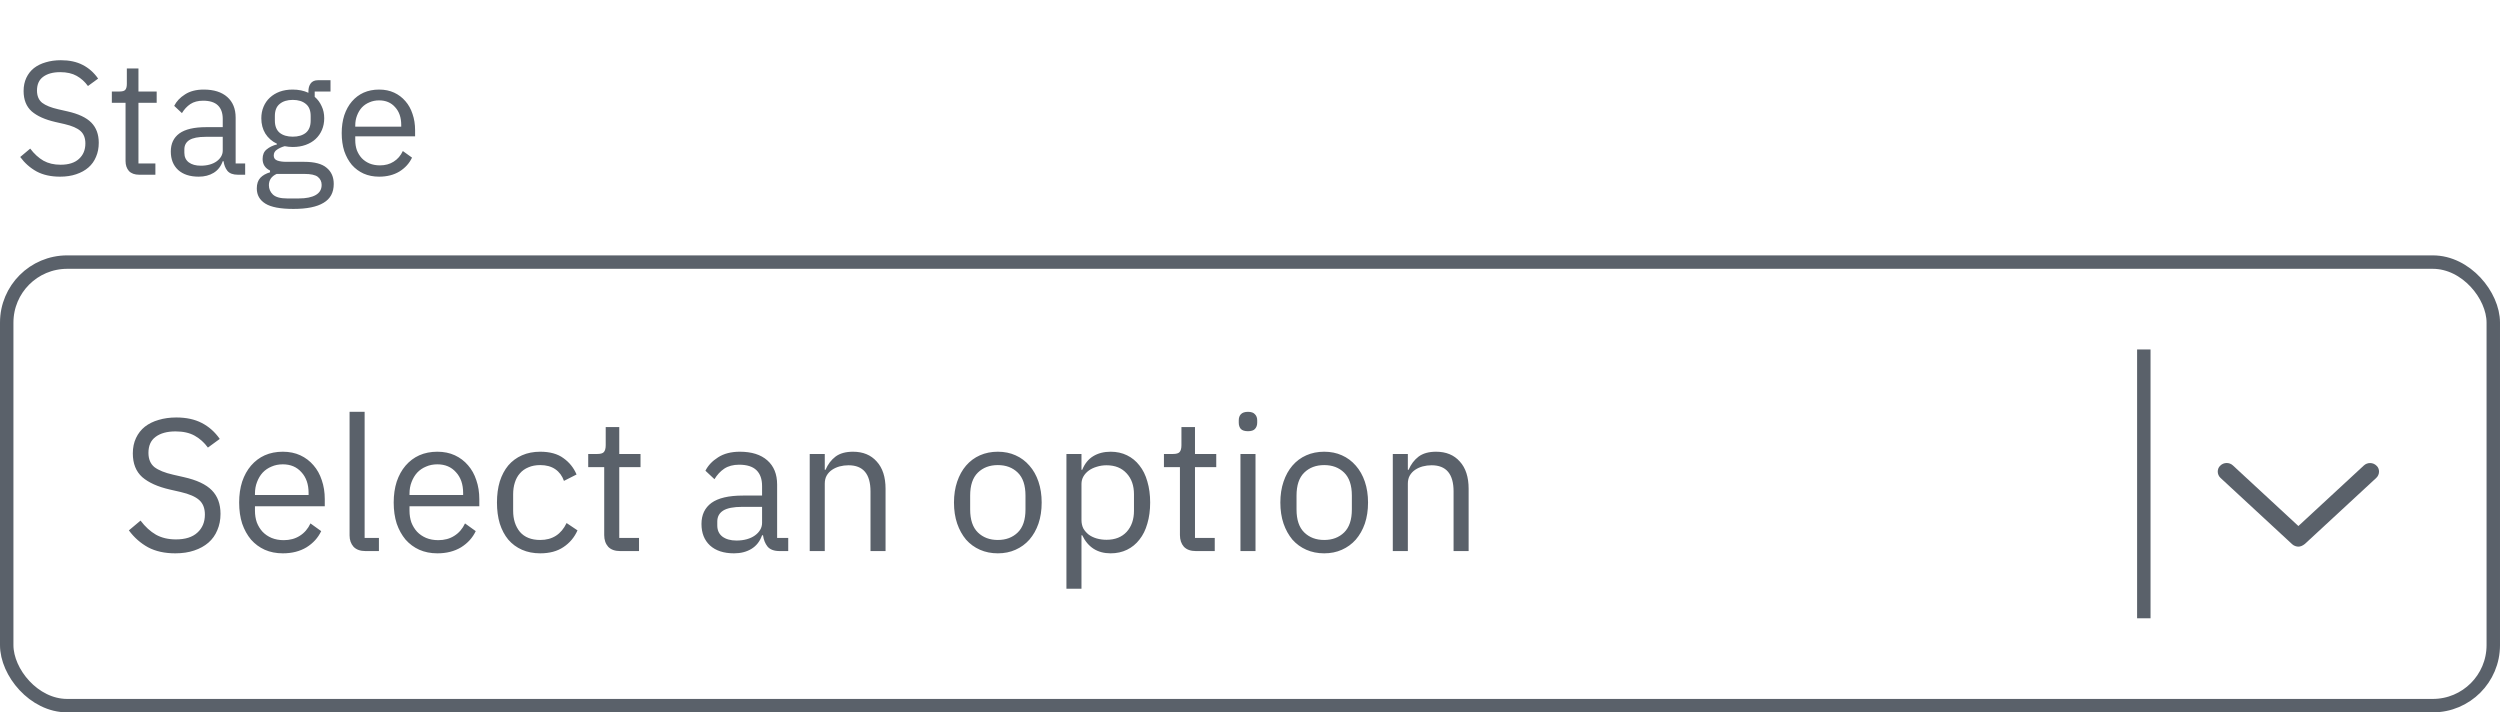 <svg width="186" height="53" viewBox="0 0 186 53" fill="none" xmlns="http://www.w3.org/2000/svg">
<path d="M4.468 13.144C3.788 13.144 3.208 13.016 2.728 12.76C2.248 12.496 1.84 12.136 1.504 11.68L2.248 11.056C2.544 11.448 2.872 11.748 3.232 11.956C3.592 12.156 4.016 12.256 4.504 12.256C5.104 12.256 5.56 12.112 5.872 11.824C6.192 11.536 6.352 11.152 6.352 10.672C6.352 10.272 6.232 9.964 5.992 9.748C5.752 9.532 5.356 9.36 4.804 9.232L4.12 9.076C3.352 8.9 2.764 8.636 2.356 8.284C1.956 7.924 1.756 7.42 1.756 6.772C1.756 6.404 1.824 6.076 1.96 5.788C2.096 5.5 2.284 5.26 2.524 5.068C2.772 4.876 3.064 4.732 3.4 4.636C3.744 4.532 4.12 4.48 4.528 4.48C5.16 4.48 5.7 4.596 6.148 4.828C6.604 5.06 6.988 5.4 7.3 5.848L6.544 6.4C6.312 6.08 6.032 5.828 5.704 5.644C5.376 5.46 4.968 5.368 4.48 5.368C3.944 5.368 3.52 5.484 3.208 5.716C2.904 5.94 2.752 6.28 2.752 6.736C2.752 7.136 2.88 7.44 3.136 7.648C3.4 7.848 3.796 8.008 4.324 8.128L5.008 8.284C5.832 8.468 6.428 8.748 6.796 9.124C7.164 9.5 7.348 10 7.348 10.624C7.348 11.008 7.28 11.356 7.144 11.668C7.016 11.98 6.828 12.244 6.58 12.46C6.332 12.676 6.028 12.844 5.668 12.964C5.316 13.084 4.916 13.144 4.468 13.144ZM10.361 13C10.025 13 9.769 12.908 9.593 12.724C9.425 12.532 9.341 12.284 9.341 11.98V7.648H8.321V6.808H8.897C9.105 6.808 9.245 6.768 9.317 6.688C9.397 6.6 9.437 6.452 9.437 6.244V5.092H10.301V6.808H11.657V7.648H10.301V12.16H11.561V13H10.361ZM17.7 13C17.34 13 17.08 12.904 16.92 12.712C16.768 12.52 16.672 12.28 16.632 11.992H16.572C16.436 12.376 16.212 12.664 15.9 12.856C15.588 13.048 15.216 13.144 14.784 13.144C14.128 13.144 13.616 12.976 13.248 12.64C12.888 12.304 12.708 11.848 12.708 11.272C12.708 10.688 12.92 10.24 13.344 9.928C13.776 9.616 14.444 9.46 15.348 9.46H16.572V8.848C16.572 8.408 16.452 8.072 16.212 7.84C15.972 7.608 15.604 7.492 15.108 7.492C14.732 7.492 14.416 7.576 14.16 7.744C13.912 7.912 13.704 8.136 13.536 8.416L12.96 7.876C13.128 7.54 13.396 7.256 13.764 7.024C14.132 6.784 14.596 6.664 15.156 6.664C15.908 6.664 16.492 6.848 16.908 7.216C17.324 7.584 17.532 8.096 17.532 8.752V12.16H18.24V13H17.7ZM14.94 12.328C15.18 12.328 15.4 12.3 15.6 12.244C15.8 12.188 15.972 12.108 16.116 12.004C16.26 11.9 16.372 11.78 16.452 11.644C16.532 11.508 16.572 11.36 16.572 11.2V10.18H15.3C14.748 10.18 14.344 10.26 14.088 10.42C13.84 10.58 13.716 10.812 13.716 11.116V11.368C13.716 11.672 13.824 11.908 14.04 12.076C14.264 12.244 14.564 12.328 14.94 12.328ZM24.83 13.684C24.83 14.324 24.578 14.792 24.074 15.088C23.578 15.392 22.83 15.544 21.83 15.544C20.862 15.544 20.166 15.412 19.742 15.148C19.318 14.884 19.106 14.508 19.106 14.02C19.106 13.684 19.194 13.42 19.37 13.228C19.546 13.044 19.786 12.908 20.09 12.82V12.688C19.722 12.512 19.538 12.224 19.538 11.824C19.538 11.512 19.638 11.276 19.838 11.116C20.038 10.948 20.294 10.824 20.606 10.744V10.696C20.238 10.52 19.95 10.268 19.742 9.94C19.542 9.612 19.442 9.232 19.442 8.8C19.442 8.488 19.498 8.2 19.61 7.936C19.722 7.672 19.878 7.448 20.078 7.264C20.286 7.072 20.53 6.924 20.81 6.82C21.098 6.716 21.418 6.664 21.77 6.664C22.21 6.664 22.602 6.744 22.946 6.904V6.796C22.946 6.556 23.002 6.36 23.114 6.208C23.226 6.048 23.41 5.968 23.666 5.968H24.59V6.808H23.414V7.204C23.638 7.396 23.81 7.628 23.93 7.9C24.058 8.164 24.122 8.464 24.122 8.8C24.122 9.112 24.066 9.4 23.954 9.664C23.842 9.928 23.682 10.156 23.474 10.348C23.274 10.532 23.03 10.676 22.742 10.78C22.454 10.884 22.134 10.936 21.782 10.936C21.582 10.936 21.382 10.916 21.182 10.876C20.974 10.932 20.786 11.016 20.618 11.128C20.45 11.232 20.366 11.38 20.366 11.572C20.366 11.756 20.454 11.88 20.63 11.944C20.806 12.008 21.034 12.04 21.314 12.04H22.634C23.402 12.04 23.958 12.188 24.302 12.484C24.654 12.772 24.83 13.172 24.83 13.684ZM23.93 13.756C23.93 13.508 23.834 13.308 23.642 13.156C23.458 13.012 23.126 12.94 22.646 12.94H20.582C20.198 13.116 20.006 13.396 20.006 13.78C20.006 14.052 20.106 14.284 20.306 14.476C20.514 14.668 20.862 14.764 21.35 14.764H22.238C22.774 14.764 23.19 14.68 23.486 14.512C23.782 14.344 23.93 14.092 23.93 13.756ZM21.782 10.168C22.19 10.168 22.514 10.072 22.754 9.88C22.994 9.68 23.114 9.376 23.114 8.968V8.632C23.114 8.224 22.994 7.924 22.754 7.732C22.514 7.532 22.19 7.432 21.782 7.432C21.374 7.432 21.05 7.532 20.81 7.732C20.57 7.924 20.45 8.224 20.45 8.632V8.968C20.45 9.376 20.57 9.68 20.81 9.88C21.05 10.072 21.374 10.168 21.782 10.168ZM28.207 13.144C27.783 13.144 27.399 13.068 27.055 12.916C26.719 12.764 26.427 12.548 26.179 12.268C25.939 11.98 25.751 11.64 25.615 11.248C25.487 10.848 25.423 10.4 25.423 9.904C25.423 9.416 25.487 8.972 25.615 8.572C25.751 8.172 25.939 7.832 26.179 7.552C26.427 7.264 26.719 7.044 27.055 6.892C27.399 6.74 27.783 6.664 28.207 6.664C28.623 6.664 28.995 6.74 29.323 6.892C29.651 7.044 29.931 7.256 30.163 7.528C30.395 7.792 30.571 8.108 30.691 8.476C30.819 8.844 30.883 9.248 30.883 9.688V10.144H26.431V10.432C26.431 10.696 26.471 10.944 26.551 11.176C26.639 11.4 26.759 11.596 26.911 11.764C27.071 11.932 27.263 12.064 27.487 12.16C27.719 12.256 27.979 12.304 28.267 12.304C28.659 12.304 28.999 12.212 29.287 12.028C29.583 11.844 29.811 11.58 29.971 11.236L30.655 11.728C30.455 12.152 30.143 12.496 29.719 12.76C29.295 13.016 28.791 13.144 28.207 13.144ZM28.207 7.468C27.943 7.468 27.703 7.516 27.487 7.612C27.271 7.7 27.083 7.828 26.923 7.996C26.771 8.164 26.651 8.364 26.563 8.596C26.475 8.82 26.431 9.068 26.431 9.34V9.424H29.851V9.292C29.851 8.74 29.699 8.3 29.395 7.972C29.099 7.636 28.703 7.468 28.207 7.468Z" fill="#5A616A"/>
<path d="M13.046 41.168C12.253 41.168 11.576 41.019 11.016 40.72C10.456 40.412 9.98 39.992 9.588 39.46L10.456 38.732C10.801 39.189 11.184 39.539 11.604 39.782C12.024 40.015 12.519 40.132 13.088 40.132C13.788 40.132 14.32 39.964 14.684 39.628C15.057 39.292 15.244 38.844 15.244 38.284C15.244 37.817 15.104 37.458 14.824 37.206C14.544 36.954 14.082 36.753 13.438 36.604L12.64 36.422C11.744 36.217 11.058 35.909 10.582 35.498C10.115 35.078 9.882 34.49 9.882 33.734C9.882 33.305 9.961 32.922 10.12 32.586C10.279 32.25 10.498 31.97 10.778 31.746C11.067 31.522 11.408 31.354 11.8 31.242C12.201 31.121 12.64 31.06 13.116 31.06C13.853 31.06 14.483 31.195 15.006 31.466C15.538 31.737 15.986 32.133 16.35 32.656L15.468 33.3C15.197 32.927 14.871 32.633 14.488 32.418C14.105 32.203 13.629 32.096 13.06 32.096C12.435 32.096 11.94 32.231 11.576 32.502C11.221 32.763 11.044 33.16 11.044 33.692C11.044 34.159 11.193 34.513 11.492 34.756C11.8 34.989 12.262 35.176 12.878 35.316L13.676 35.498C14.637 35.713 15.333 36.039 15.762 36.478C16.191 36.917 16.406 37.5 16.406 38.228C16.406 38.676 16.327 39.082 16.168 39.446C16.019 39.81 15.799 40.118 15.51 40.37C15.221 40.622 14.866 40.818 14.446 40.958C14.035 41.098 13.569 41.168 13.046 41.168ZM21.041 41.168C20.546 41.168 20.098 41.079 19.697 40.902C19.305 40.725 18.964 40.473 18.675 40.146C18.395 39.81 18.175 39.413 18.017 38.956C17.867 38.489 17.793 37.967 17.793 37.388C17.793 36.819 17.867 36.301 18.017 35.834C18.175 35.367 18.395 34.971 18.675 34.644C18.964 34.308 19.305 34.051 19.697 33.874C20.098 33.697 20.546 33.608 21.041 33.608C21.526 33.608 21.96 33.697 22.343 33.874C22.725 34.051 23.052 34.299 23.323 34.616C23.593 34.924 23.799 35.293 23.939 35.722C24.088 36.151 24.163 36.623 24.163 37.136V37.668H18.969V38.004C18.969 38.312 19.015 38.601 19.109 38.872C19.211 39.133 19.351 39.362 19.529 39.558C19.715 39.754 19.939 39.908 20.201 40.02C20.471 40.132 20.775 40.188 21.111 40.188C21.568 40.188 21.965 40.081 22.301 39.866C22.646 39.651 22.912 39.343 23.099 38.942L23.897 39.516C23.663 40.011 23.299 40.412 22.805 40.72C22.31 41.019 21.722 41.168 21.041 41.168ZM21.041 34.546C20.733 34.546 20.453 34.602 20.201 34.714C19.949 34.817 19.729 34.966 19.543 35.162C19.365 35.358 19.225 35.591 19.123 35.862C19.02 36.123 18.969 36.413 18.969 36.73V36.828H22.959V36.674C22.959 36.03 22.781 35.517 22.427 35.134C22.081 34.742 21.619 34.546 21.041 34.546ZM27.198 41C26.806 41 26.508 40.893 26.302 40.678C26.106 40.454 26.008 40.174 26.008 39.838V30.64H27.128V40.02H28.192V41H27.198ZM32.539 41.168C32.044 41.168 31.596 41.079 31.195 40.902C30.803 40.725 30.462 40.473 30.173 40.146C29.893 39.81 29.674 39.413 29.515 38.956C29.366 38.489 29.291 37.967 29.291 37.388C29.291 36.819 29.366 36.301 29.515 35.834C29.674 35.367 29.893 34.971 30.173 34.644C30.462 34.308 30.803 34.051 31.195 33.874C31.596 33.697 32.044 33.608 32.539 33.608C33.024 33.608 33.458 33.697 33.841 33.874C34.224 34.051 34.55 34.299 34.821 34.616C35.092 34.924 35.297 35.293 35.437 35.722C35.586 36.151 35.661 36.623 35.661 37.136V37.668H30.467V38.004C30.467 38.312 30.514 38.601 30.607 38.872C30.709 39.133 30.849 39.362 31.027 39.558C31.213 39.754 31.438 39.908 31.699 40.02C31.97 40.132 32.273 40.188 32.609 40.188C33.066 40.188 33.463 40.081 33.799 39.866C34.144 39.651 34.41 39.343 34.597 38.942L35.395 39.516C35.161 40.011 34.797 40.412 34.303 40.72C33.808 41.019 33.22 41.168 32.539 41.168ZM32.539 34.546C32.231 34.546 31.951 34.602 31.699 34.714C31.447 34.817 31.227 34.966 31.041 35.162C30.863 35.358 30.724 35.591 30.621 35.862C30.518 36.123 30.467 36.413 30.467 36.73V36.828H34.457V36.674C34.457 36.03 34.279 35.517 33.925 35.134C33.58 34.742 33.117 34.546 32.539 34.546ZM40.194 41.168C39.69 41.168 39.238 41.079 38.836 40.902C38.435 40.725 38.094 40.473 37.814 40.146C37.544 39.819 37.334 39.423 37.184 38.956C37.044 38.489 36.974 37.967 36.974 37.388C36.974 36.809 37.044 36.287 37.184 35.82C37.334 35.353 37.544 34.957 37.814 34.63C38.094 34.303 38.435 34.051 38.836 33.874C39.238 33.697 39.69 33.608 40.194 33.608C40.913 33.608 41.487 33.767 41.916 34.084C42.355 34.392 42.682 34.798 42.896 35.302L41.958 35.778C41.828 35.405 41.613 35.115 41.314 34.91C41.016 34.705 40.642 34.602 40.194 34.602C39.858 34.602 39.564 34.658 39.312 34.77C39.06 34.873 38.85 35.022 38.682 35.218C38.514 35.405 38.388 35.633 38.304 35.904C38.22 36.165 38.178 36.455 38.178 36.772V38.004C38.178 38.639 38.346 39.161 38.682 39.572C39.028 39.973 39.532 40.174 40.194 40.174C41.1 40.174 41.753 39.754 42.154 38.914L42.966 39.46C42.733 39.983 42.383 40.398 41.916 40.706C41.459 41.014 40.885 41.168 40.194 41.168ZM46.143 41C45.751 41 45.453 40.893 45.247 40.678C45.051 40.454 44.953 40.165 44.953 39.81V34.756H43.763V33.776H44.435C44.678 33.776 44.841 33.729 44.925 33.636C45.019 33.533 45.065 33.361 45.065 33.118V31.774H46.073V33.776H47.655V34.756H46.073V40.02H47.543V41H46.143ZM58.014 41C57.594 41 57.291 40.888 57.104 40.664C56.927 40.44 56.815 40.16 56.768 39.824H56.698C56.54 40.272 56.278 40.608 55.914 40.832C55.55 41.056 55.116 41.168 54.612 41.168C53.847 41.168 53.25 40.972 52.82 40.58C52.4 40.188 52.19 39.656 52.19 38.984C52.19 38.303 52.438 37.78 52.932 37.416C53.436 37.052 54.216 36.87 55.27 36.87H56.698V36.156C56.698 35.643 56.558 35.251 56.278 34.98C55.998 34.709 55.569 34.574 54.99 34.574C54.552 34.574 54.183 34.672 53.884 34.868C53.595 35.064 53.352 35.325 53.156 35.652L52.484 35.022C52.68 34.63 52.993 34.299 53.422 34.028C53.852 33.748 54.393 33.608 55.046 33.608C55.924 33.608 56.605 33.823 57.09 34.252C57.576 34.681 57.818 35.279 57.818 36.044V40.02H58.644V41H58.014ZM54.794 40.216C55.074 40.216 55.331 40.183 55.564 40.118C55.798 40.053 55.998 39.959 56.166 39.838C56.334 39.717 56.465 39.577 56.558 39.418C56.652 39.259 56.698 39.087 56.698 38.9V37.71H55.214C54.57 37.71 54.099 37.803 53.8 37.99C53.511 38.177 53.366 38.447 53.366 38.802V39.096C53.366 39.451 53.492 39.726 53.744 39.922C54.006 40.118 54.356 40.216 54.794 40.216ZM60.243 41V33.776H61.363V34.952H61.419C61.596 34.541 61.843 34.215 62.161 33.972C62.487 33.729 62.921 33.608 63.463 33.608C64.209 33.608 64.797 33.851 65.227 34.336C65.665 34.812 65.885 35.489 65.885 36.366V41H64.765V36.562C64.765 35.265 64.219 34.616 63.127 34.616C62.903 34.616 62.683 34.644 62.469 34.7C62.263 34.756 62.077 34.84 61.909 34.952C61.741 35.064 61.605 35.209 61.503 35.386C61.409 35.554 61.363 35.755 61.363 35.988V41H60.243ZM74.238 41.168C73.753 41.168 73.31 41.079 72.908 40.902C72.507 40.725 72.162 40.473 71.872 40.146C71.592 39.81 71.373 39.413 71.214 38.956C71.056 38.489 70.976 37.967 70.976 37.388C70.976 36.819 71.056 36.301 71.214 35.834C71.373 35.367 71.592 34.971 71.872 34.644C72.162 34.308 72.507 34.051 72.908 33.874C73.31 33.697 73.753 33.608 74.238 33.608C74.724 33.608 75.162 33.697 75.554 33.874C75.956 34.051 76.301 34.308 76.59 34.644C76.88 34.971 77.104 35.367 77.262 35.834C77.421 36.301 77.5 36.819 77.5 37.388C77.5 37.967 77.421 38.489 77.262 38.956C77.104 39.413 76.88 39.81 76.59 40.146C76.301 40.473 75.956 40.725 75.554 40.902C75.162 41.079 74.724 41.168 74.238 41.168ZM74.238 40.174C74.845 40.174 75.34 39.987 75.722 39.614C76.105 39.241 76.296 38.671 76.296 37.906V36.87C76.296 36.105 76.105 35.535 75.722 35.162C75.34 34.789 74.845 34.602 74.238 34.602C73.632 34.602 73.137 34.789 72.754 35.162C72.372 35.535 72.18 36.105 72.18 36.87V37.906C72.18 38.671 72.372 39.241 72.754 39.614C73.137 39.987 73.632 40.174 74.238 40.174ZM79.342 33.776H80.462V34.952H80.518C80.705 34.495 80.976 34.159 81.33 33.944C81.694 33.72 82.128 33.608 82.632 33.608C83.08 33.608 83.486 33.697 83.85 33.874C84.214 34.051 84.522 34.303 84.774 34.63C85.036 34.957 85.232 35.353 85.362 35.82C85.502 36.287 85.572 36.809 85.572 37.388C85.572 37.967 85.502 38.489 85.362 38.956C85.232 39.423 85.036 39.819 84.774 40.146C84.522 40.473 84.214 40.725 83.85 40.902C83.486 41.079 83.08 41.168 82.632 41.168C81.652 41.168 80.948 40.72 80.518 39.824H80.462V43.8H79.342V33.776ZM82.324 40.16C82.959 40.16 83.458 39.964 83.822 39.572C84.186 39.171 84.368 38.648 84.368 38.004V36.772C84.368 36.128 84.186 35.61 83.822 35.218C83.458 34.817 82.959 34.616 82.324 34.616C82.072 34.616 81.83 34.653 81.596 34.728C81.372 34.793 81.176 34.887 81.008 35.008C80.84 35.129 80.705 35.279 80.602 35.456C80.509 35.624 80.462 35.806 80.462 36.002V38.69C80.462 38.923 80.509 39.133 80.602 39.32C80.705 39.497 80.84 39.651 81.008 39.782C81.176 39.903 81.372 39.997 81.596 40.062C81.83 40.127 82.072 40.16 82.324 40.16ZM88.977 41C88.585 41 88.287 40.893 88.081 40.678C87.885 40.454 87.787 40.165 87.787 39.81V34.756H86.597V33.776H87.269C87.512 33.776 87.675 33.729 87.759 33.636C87.853 33.533 87.899 33.361 87.899 33.118V31.774H88.907V33.776H90.489V34.756H88.907V40.02H90.377V41H88.977ZM92.85 32.082C92.607 32.082 92.43 32.026 92.318 31.914C92.215 31.793 92.164 31.639 92.164 31.452V31.27C92.164 31.083 92.215 30.934 92.318 30.822C92.43 30.701 92.607 30.64 92.85 30.64C93.092 30.64 93.265 30.701 93.368 30.822C93.48 30.934 93.536 31.083 93.536 31.27V31.452C93.536 31.639 93.48 31.793 93.368 31.914C93.265 32.026 93.092 32.082 92.85 32.082ZM92.29 33.776H93.41V41H92.29V33.776ZM98.52 41.168C98.034 41.168 97.591 41.079 97.19 40.902C96.788 40.725 96.443 40.473 96.154 40.146C95.874 39.81 95.654 39.413 95.496 38.956C95.337 38.489 95.258 37.967 95.258 37.388C95.258 36.819 95.337 36.301 95.496 35.834C95.654 35.367 95.874 34.971 96.154 34.644C96.443 34.308 96.788 34.051 97.19 33.874C97.591 33.697 98.034 33.608 98.52 33.608C99.005 33.608 99.444 33.697 99.836 33.874C100.237 34.051 100.582 34.308 100.872 34.644C101.161 34.971 101.385 35.367 101.544 35.834C101.702 36.301 101.782 36.819 101.782 37.388C101.782 37.967 101.702 38.489 101.544 38.956C101.385 39.413 101.161 39.81 100.872 40.146C100.582 40.473 100.237 40.725 99.836 40.902C99.444 41.079 99.005 41.168 98.52 41.168ZM98.52 40.174C99.126 40.174 99.621 39.987 100.004 39.614C100.386 39.241 100.578 38.671 100.578 37.906V36.87C100.578 36.105 100.386 35.535 100.004 35.162C99.621 34.789 99.126 34.602 98.52 34.602C97.913 34.602 97.418 34.789 97.036 35.162C96.653 35.535 96.462 36.105 96.462 36.87V37.906C96.462 38.671 96.653 39.241 97.036 39.614C97.418 39.987 97.913 40.174 98.52 40.174ZM103.624 41V33.776H104.744V34.952H104.8C104.977 34.541 105.224 34.215 105.542 33.972C105.868 33.729 106.302 33.608 106.844 33.608C107.59 33.608 108.178 33.851 108.608 34.336C109.046 34.812 109.266 35.489 109.266 36.366V41H108.146V36.562C108.146 35.265 107.6 34.616 106.508 34.616C106.284 34.616 106.064 34.644 105.85 34.7C105.644 34.756 105.458 34.84 105.29 34.952C105.122 35.064 104.986 35.209 104.884 35.386C104.79 35.554 104.744 35.755 104.744 35.988V41H103.624Z" fill="#5A616A"/>
<line x1="159.5" y1="26" x2="159.5" y2="46" stroke="#5A616A"/>
<path d="M176.794 35.556L171.486 40.466C171.308 40.611 171.142 40.67 171 40.67C170.858 40.67 170.667 40.611 170.539 40.491L165.206 35.556C164.939 35.312 164.931 34.88 165.186 34.647C165.439 34.389 165.863 34.38 166.128 34.628L171 39.136L175.872 34.631C176.136 34.384 176.56 34.392 176.814 34.65C177.069 34.88 177.061 35.312 176.794 35.556Z" fill="#5A616A"/>
<rect x="0.5" y="19.5" width="185" height="33" rx="4.5" stroke="#5A616A"/>
</svg>
